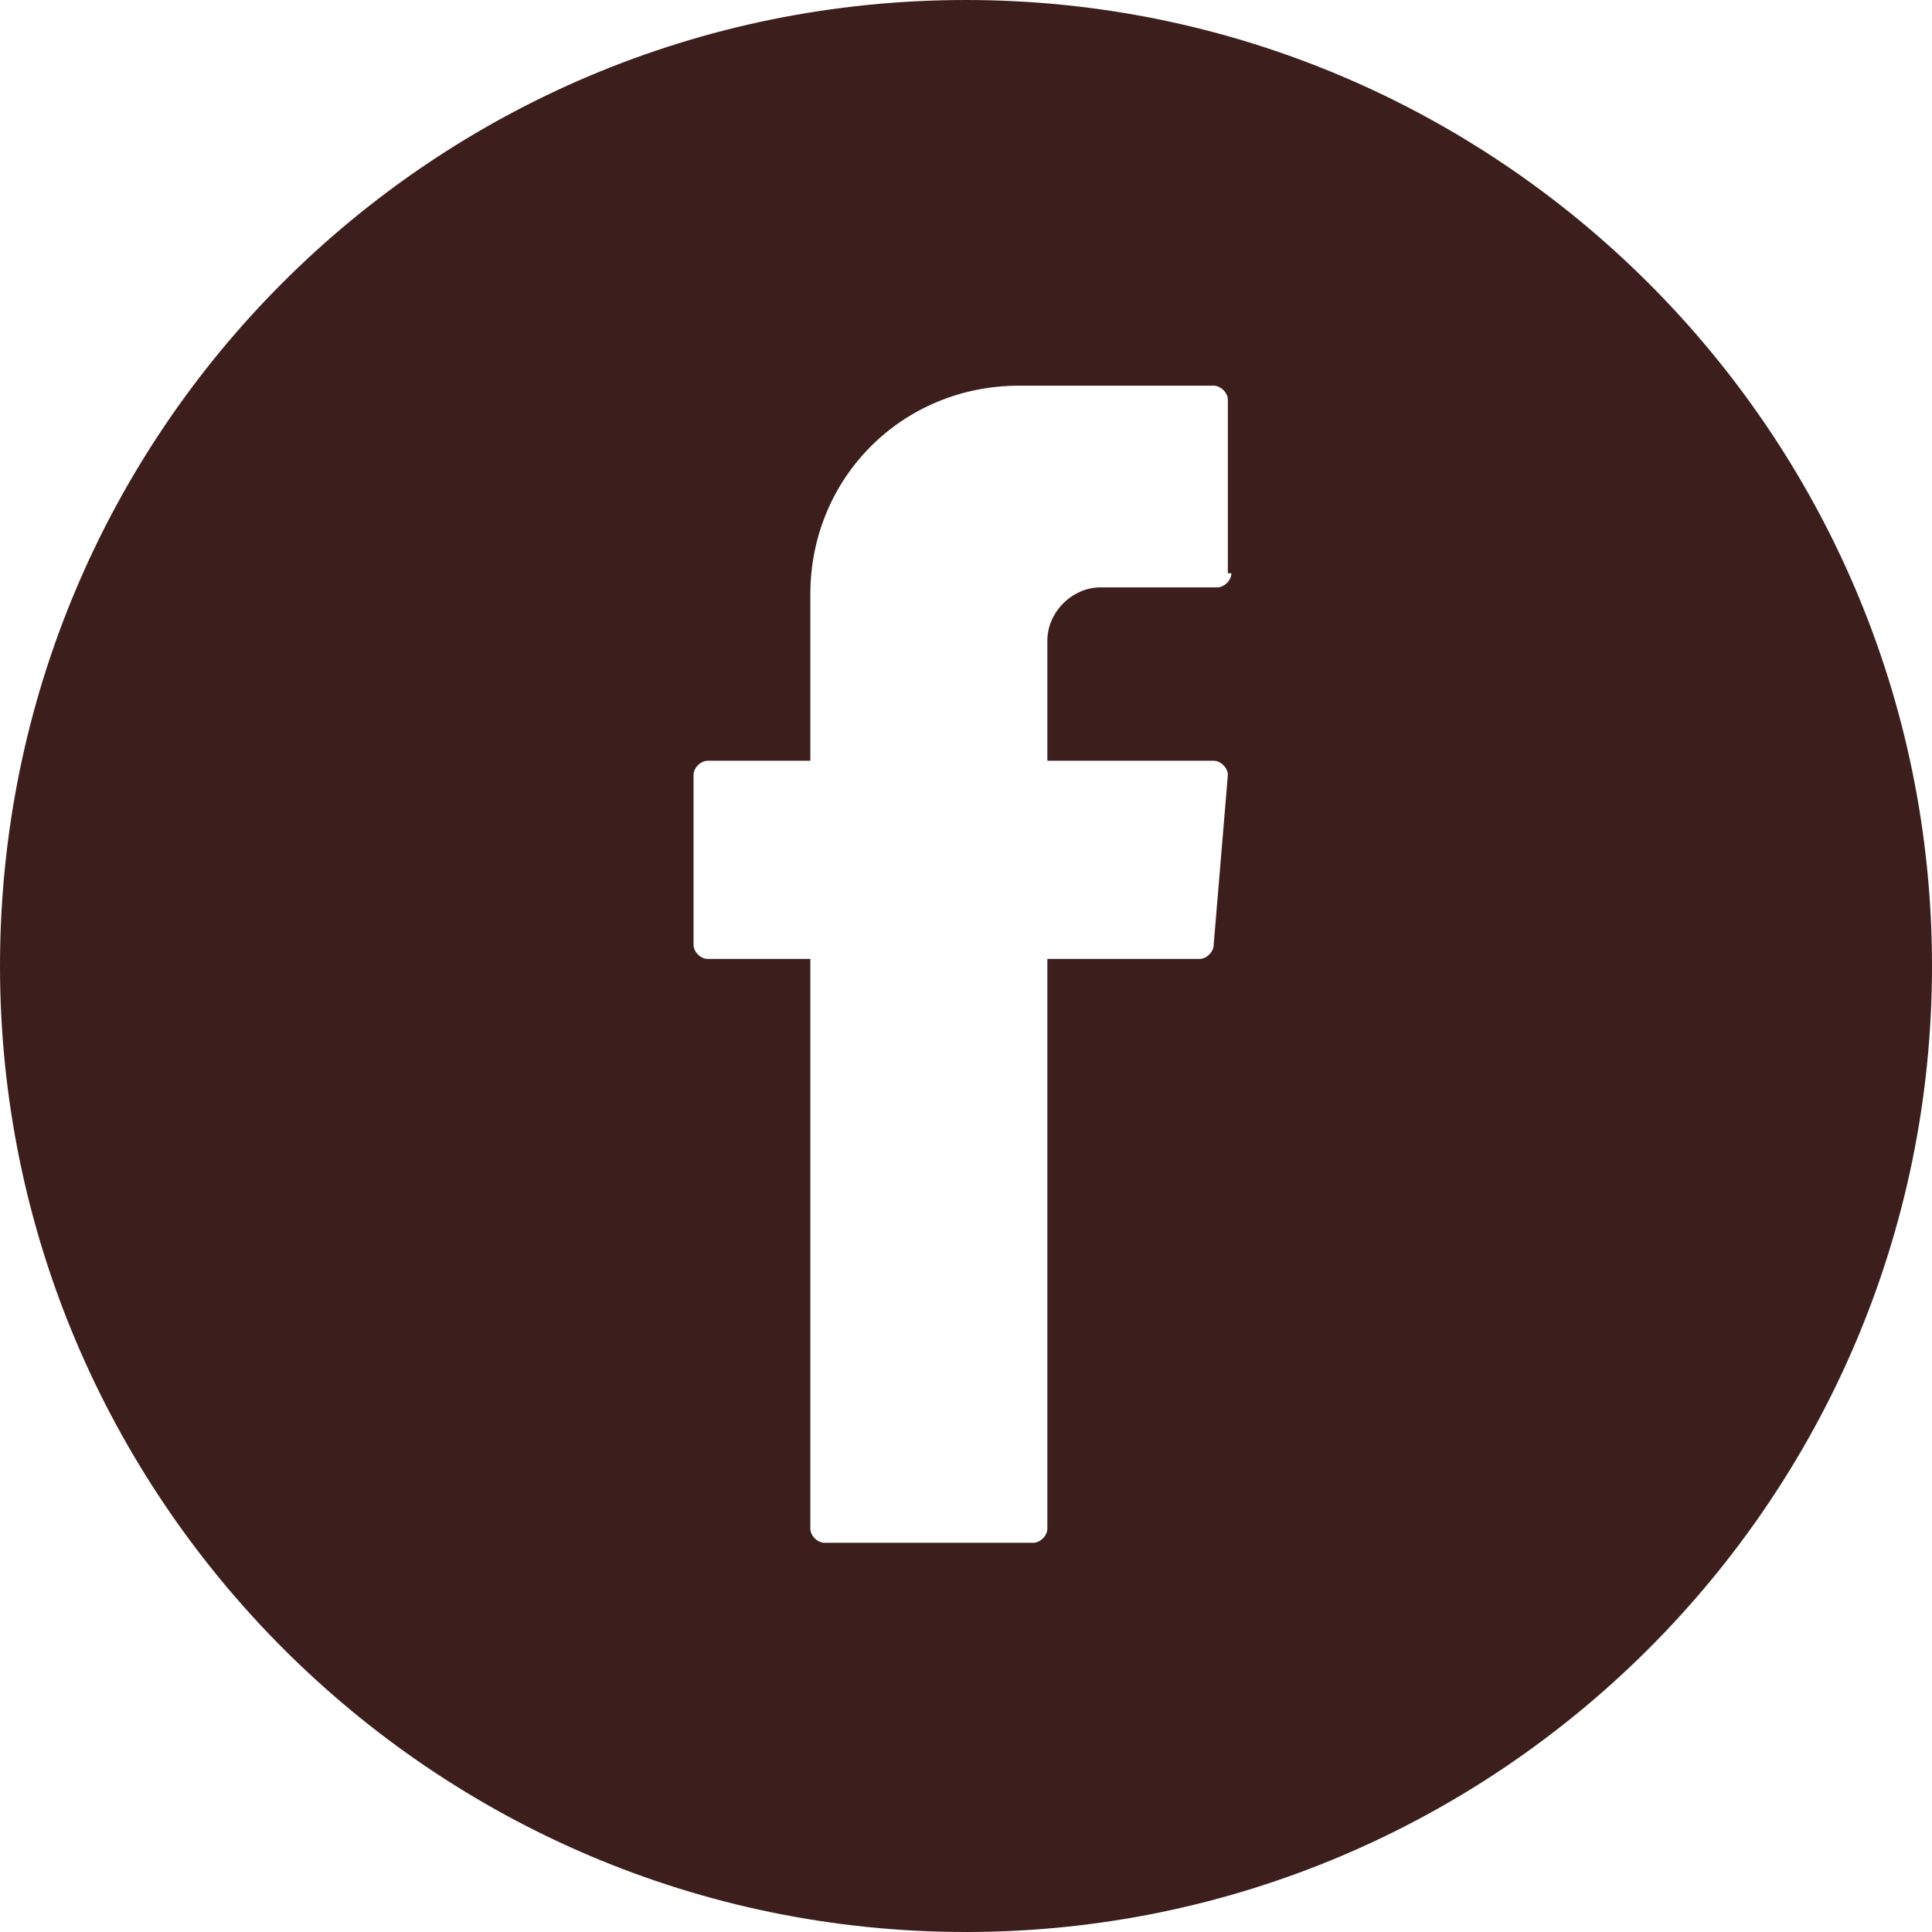 <svg width="35" height="35" viewBox="0 0 35 35" fill="none" xmlns="http://www.w3.org/2000/svg">
<path d="M17.5 0C7.821 0 0 7.821 0 17.5C0 27.115 7.821 35 17.5 35C27.115 35 35 27.18 35 17.5C35 7.821 27.115 0 17.5 0ZM22.308 10.385C22.308 10.513 22.18 10.641 22.051 10.641H19.936C19.423 10.641 18.974 11.09 18.974 11.603V13.782H21.987C22.115 13.782 22.244 13.91 22.244 14.039L21.987 17.115C21.987 17.244 21.859 17.372 21.731 17.372H18.974V27.692C18.974 27.82 18.846 27.949 18.718 27.949H14.936C14.808 27.949 14.68 27.82 14.68 27.692V17.564V17.372H12.82C12.692 17.372 12.564 17.244 12.564 17.115V14.039C12.564 13.91 12.692 13.782 12.82 13.782H14.68V10.769C14.68 8.654 16.346 6.987 18.462 6.987H21.987C22.115 6.987 22.244 7.115 22.244 7.244V10.385H22.308Z" fill="#3C1F1D"/>
</svg>
